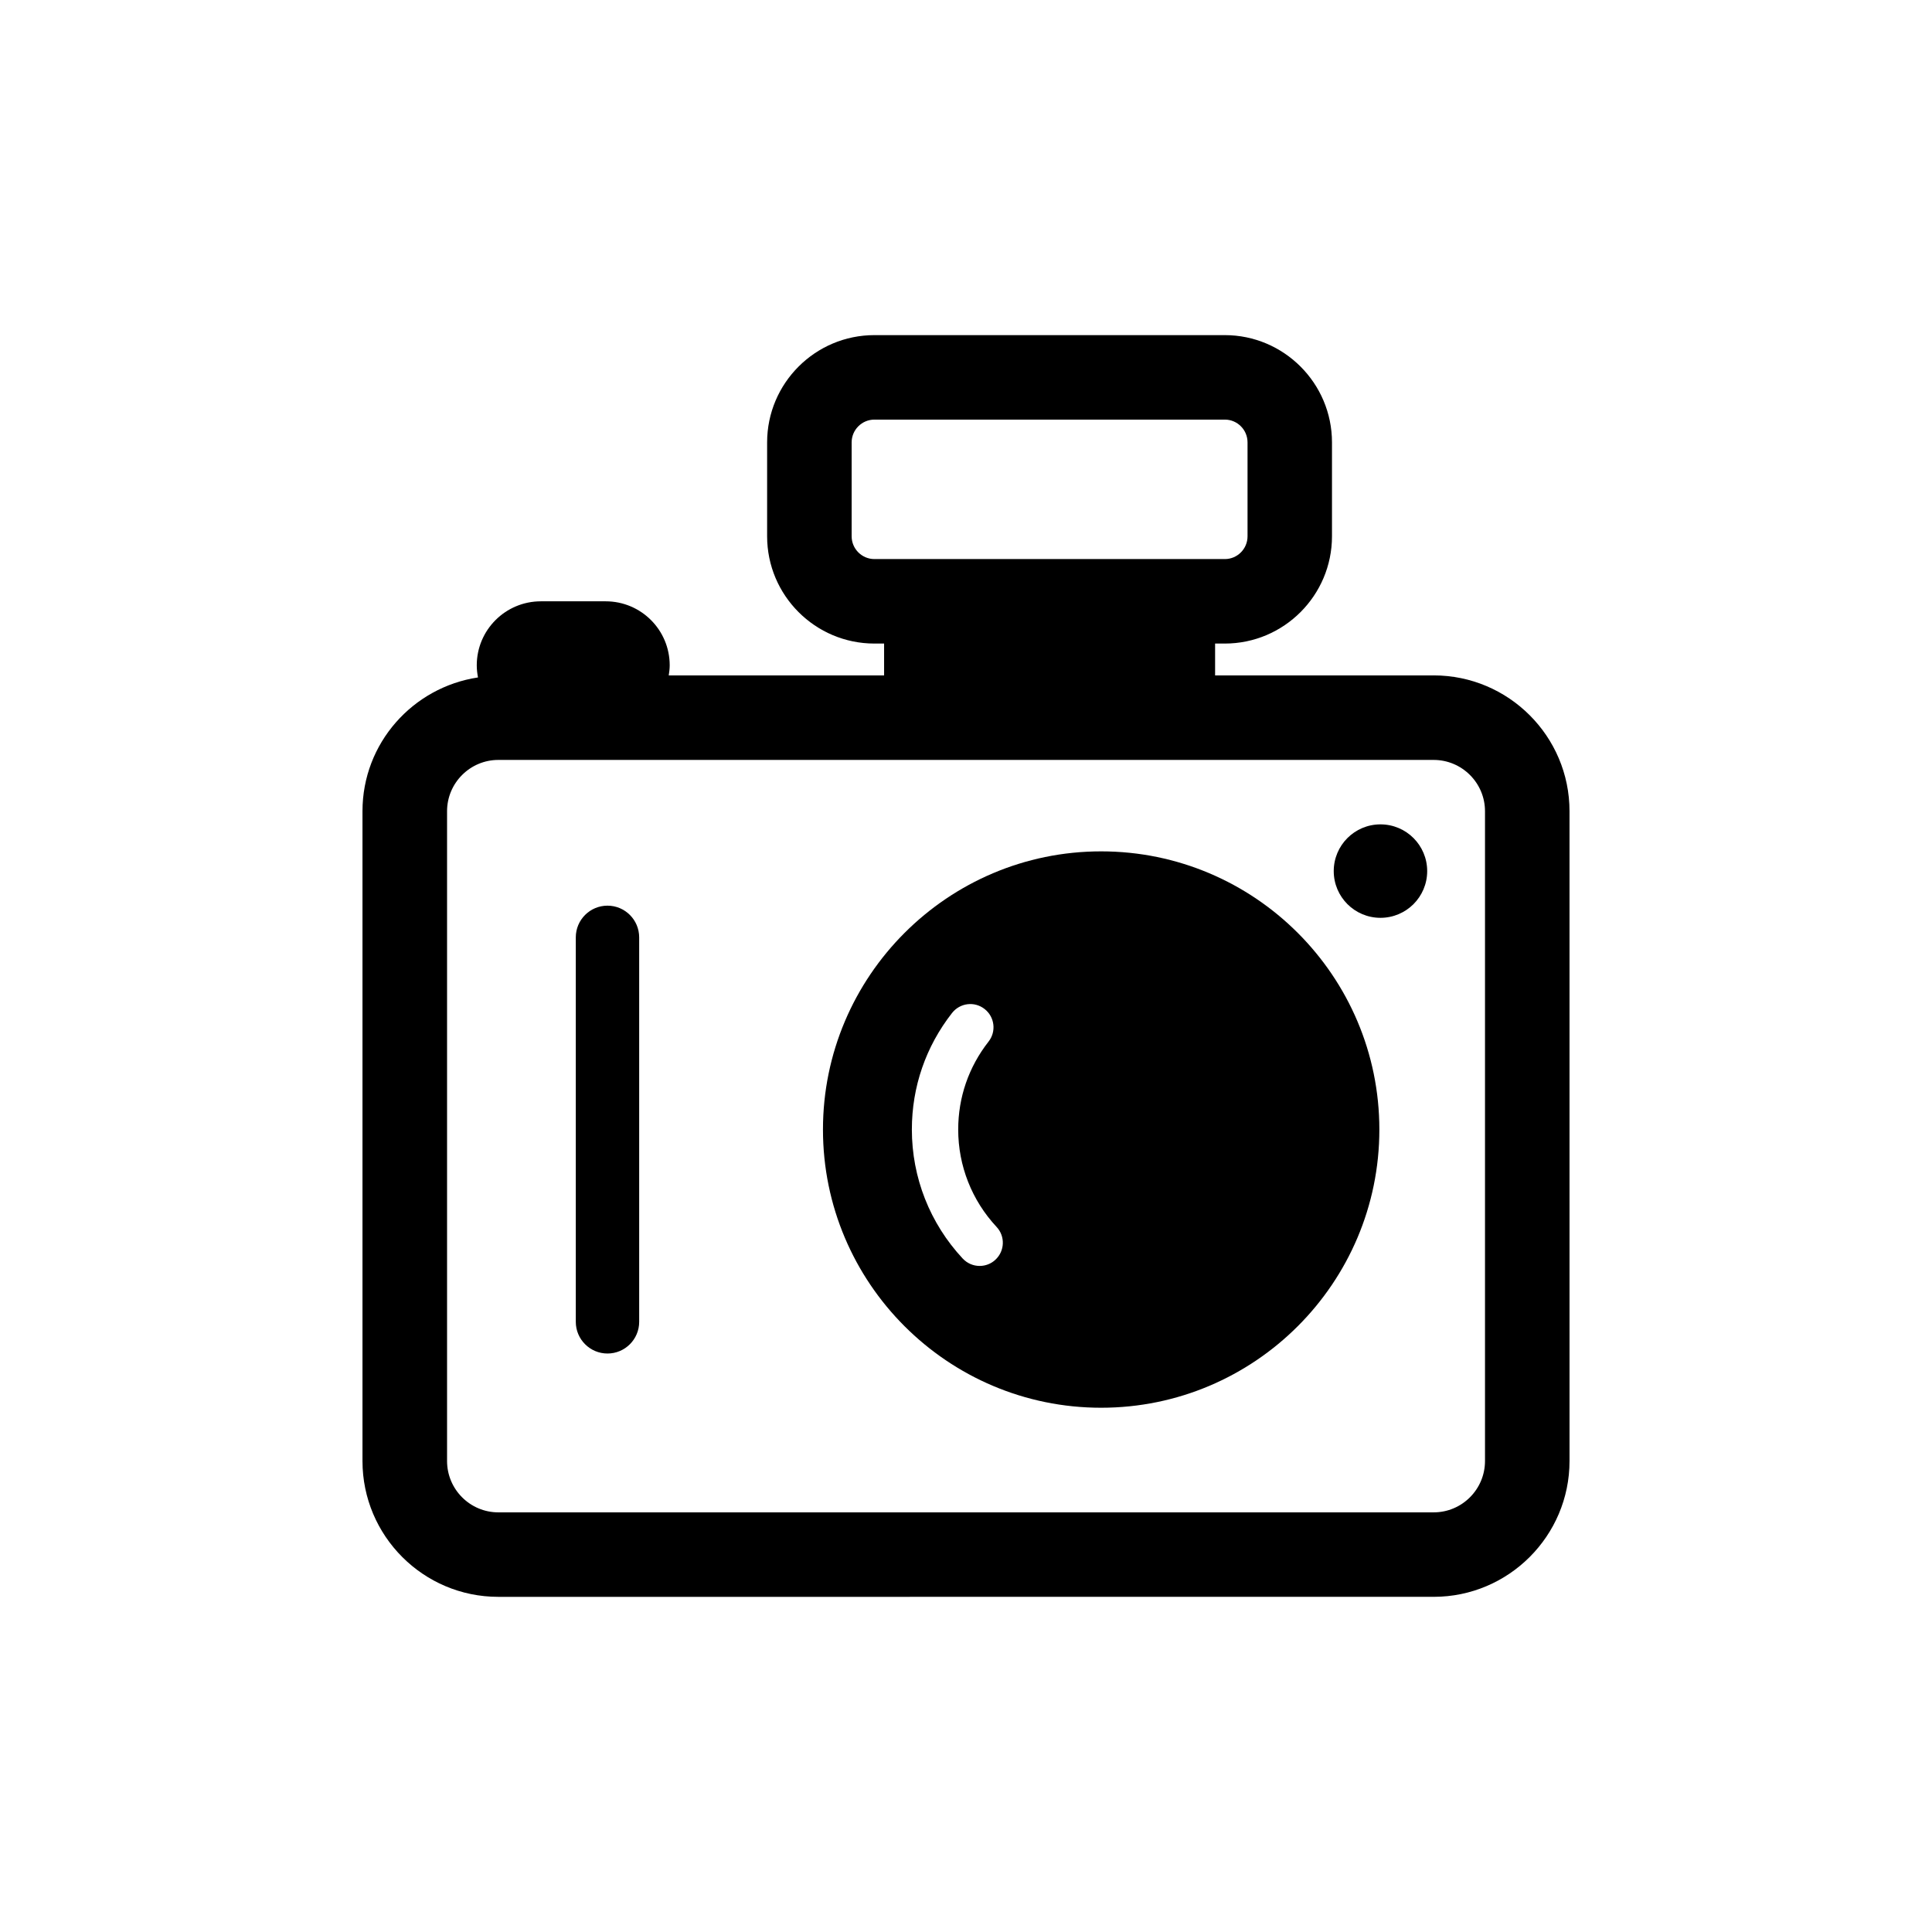 <?xml version="1.0" encoding="UTF-8"?>
<!-- Uploaded to: SVG Repo, www.svgrepo.com, Generator: SVG Repo Mixer Tools -->
<svg fill="#000000" width="800px" height="800px" version="1.1" viewBox="144 144 512 512" xmlns="http://www.w3.org/2000/svg">
 <g>
  <path d="m435.81 369.62c-40.652 0-73.715 33.074-73.715 73.723 0 40.664 33.062 73.723 73.715 73.723 40.676 0 73.734-33.062 73.734-73.723 0.004-40.652-33.059-73.723-73.734-73.723zm-28.012 108.22c-1.176 1.109-2.688 1.645-4.176 1.645-1.656 0-3.281-0.66-4.5-1.961-8.676-9.316-13.469-21.461-13.469-34.191 0-11.309 3.695-21.988 10.648-30.879 2.106-2.676 5.945-3.168 8.633-1.051 2.664 2.082 3.144 5.945 1.051 8.621-5.273 6.731-8.051 14.777-8.051 23.32 0 9.594 3.606 18.766 10.164 25.797 2.332 2.484 2.195 6.379-0.301 8.699z"/>
  <path d="m523.94 322.99h-57.926v-8.441h2.574c15.652 0 28.402-12.754 28.402-28.426v-24.887c0-15.676-12.754-28.426-28.402-28.426h-92.867c-15.676 0-28.426 12.754-28.426 28.426v24.887c0 15.676 12.754 28.426 28.426 28.426h2.574v8.441h-57.074c0.133-0.875 0.258-1.746 0.258-2.664 0-9.383-7.59-16.973-16.973-16.973h-17.164c-9.383 0-16.996 7.59-16.996 16.973 0 1.098 0.133 2.16 0.324 3.203-17.297 2.609-30.609 17.441-30.609 35.445v172.21c0 19.852 16.133 35.996 35.973 35.996l247.91-0.004c19.828 0 35.996-16.133 35.996-35.996l-0.004-172.21c0-19.848-16.156-35.984-35.992-35.984zm-148.21-30.832c-3.324 0-6.035-2.711-6.035-6.035v-24.887c0-3.324 2.711-6.035 6.035-6.035h92.867c3.324 0 6.012 2.711 6.012 6.035v24.887c0 3.324-2.688 6.035-6.012 6.035zm161.81 239.03c0 7.5-6.102 13.602-13.602 13.602h-247.88c-7.481 0-13.582-6.102-13.582-13.602v-172.21c0-7.488 6.102-13.59 13.582-13.59h247.88c7.5 0 13.602 6.102 13.602 13.59z"/>
  <path d="m522.22 374.85c0 6.84-5.543 12.383-12.383 12.383s-12.383-5.543-12.383-12.383c0-6.836 5.543-12.383 12.383-12.383s12.383 5.547 12.383 12.383"/>
  <path d="m304.99 384.01c-4.637 0-8.398 3.762-8.398 8.398v101.89c0 4.637 3.762 8.398 8.398 8.398 4.637 0 8.398-3.762 8.398-8.398v-101.89c-0.004-4.637-3.766-8.398-8.398-8.398z"/>
 </g>
</svg>